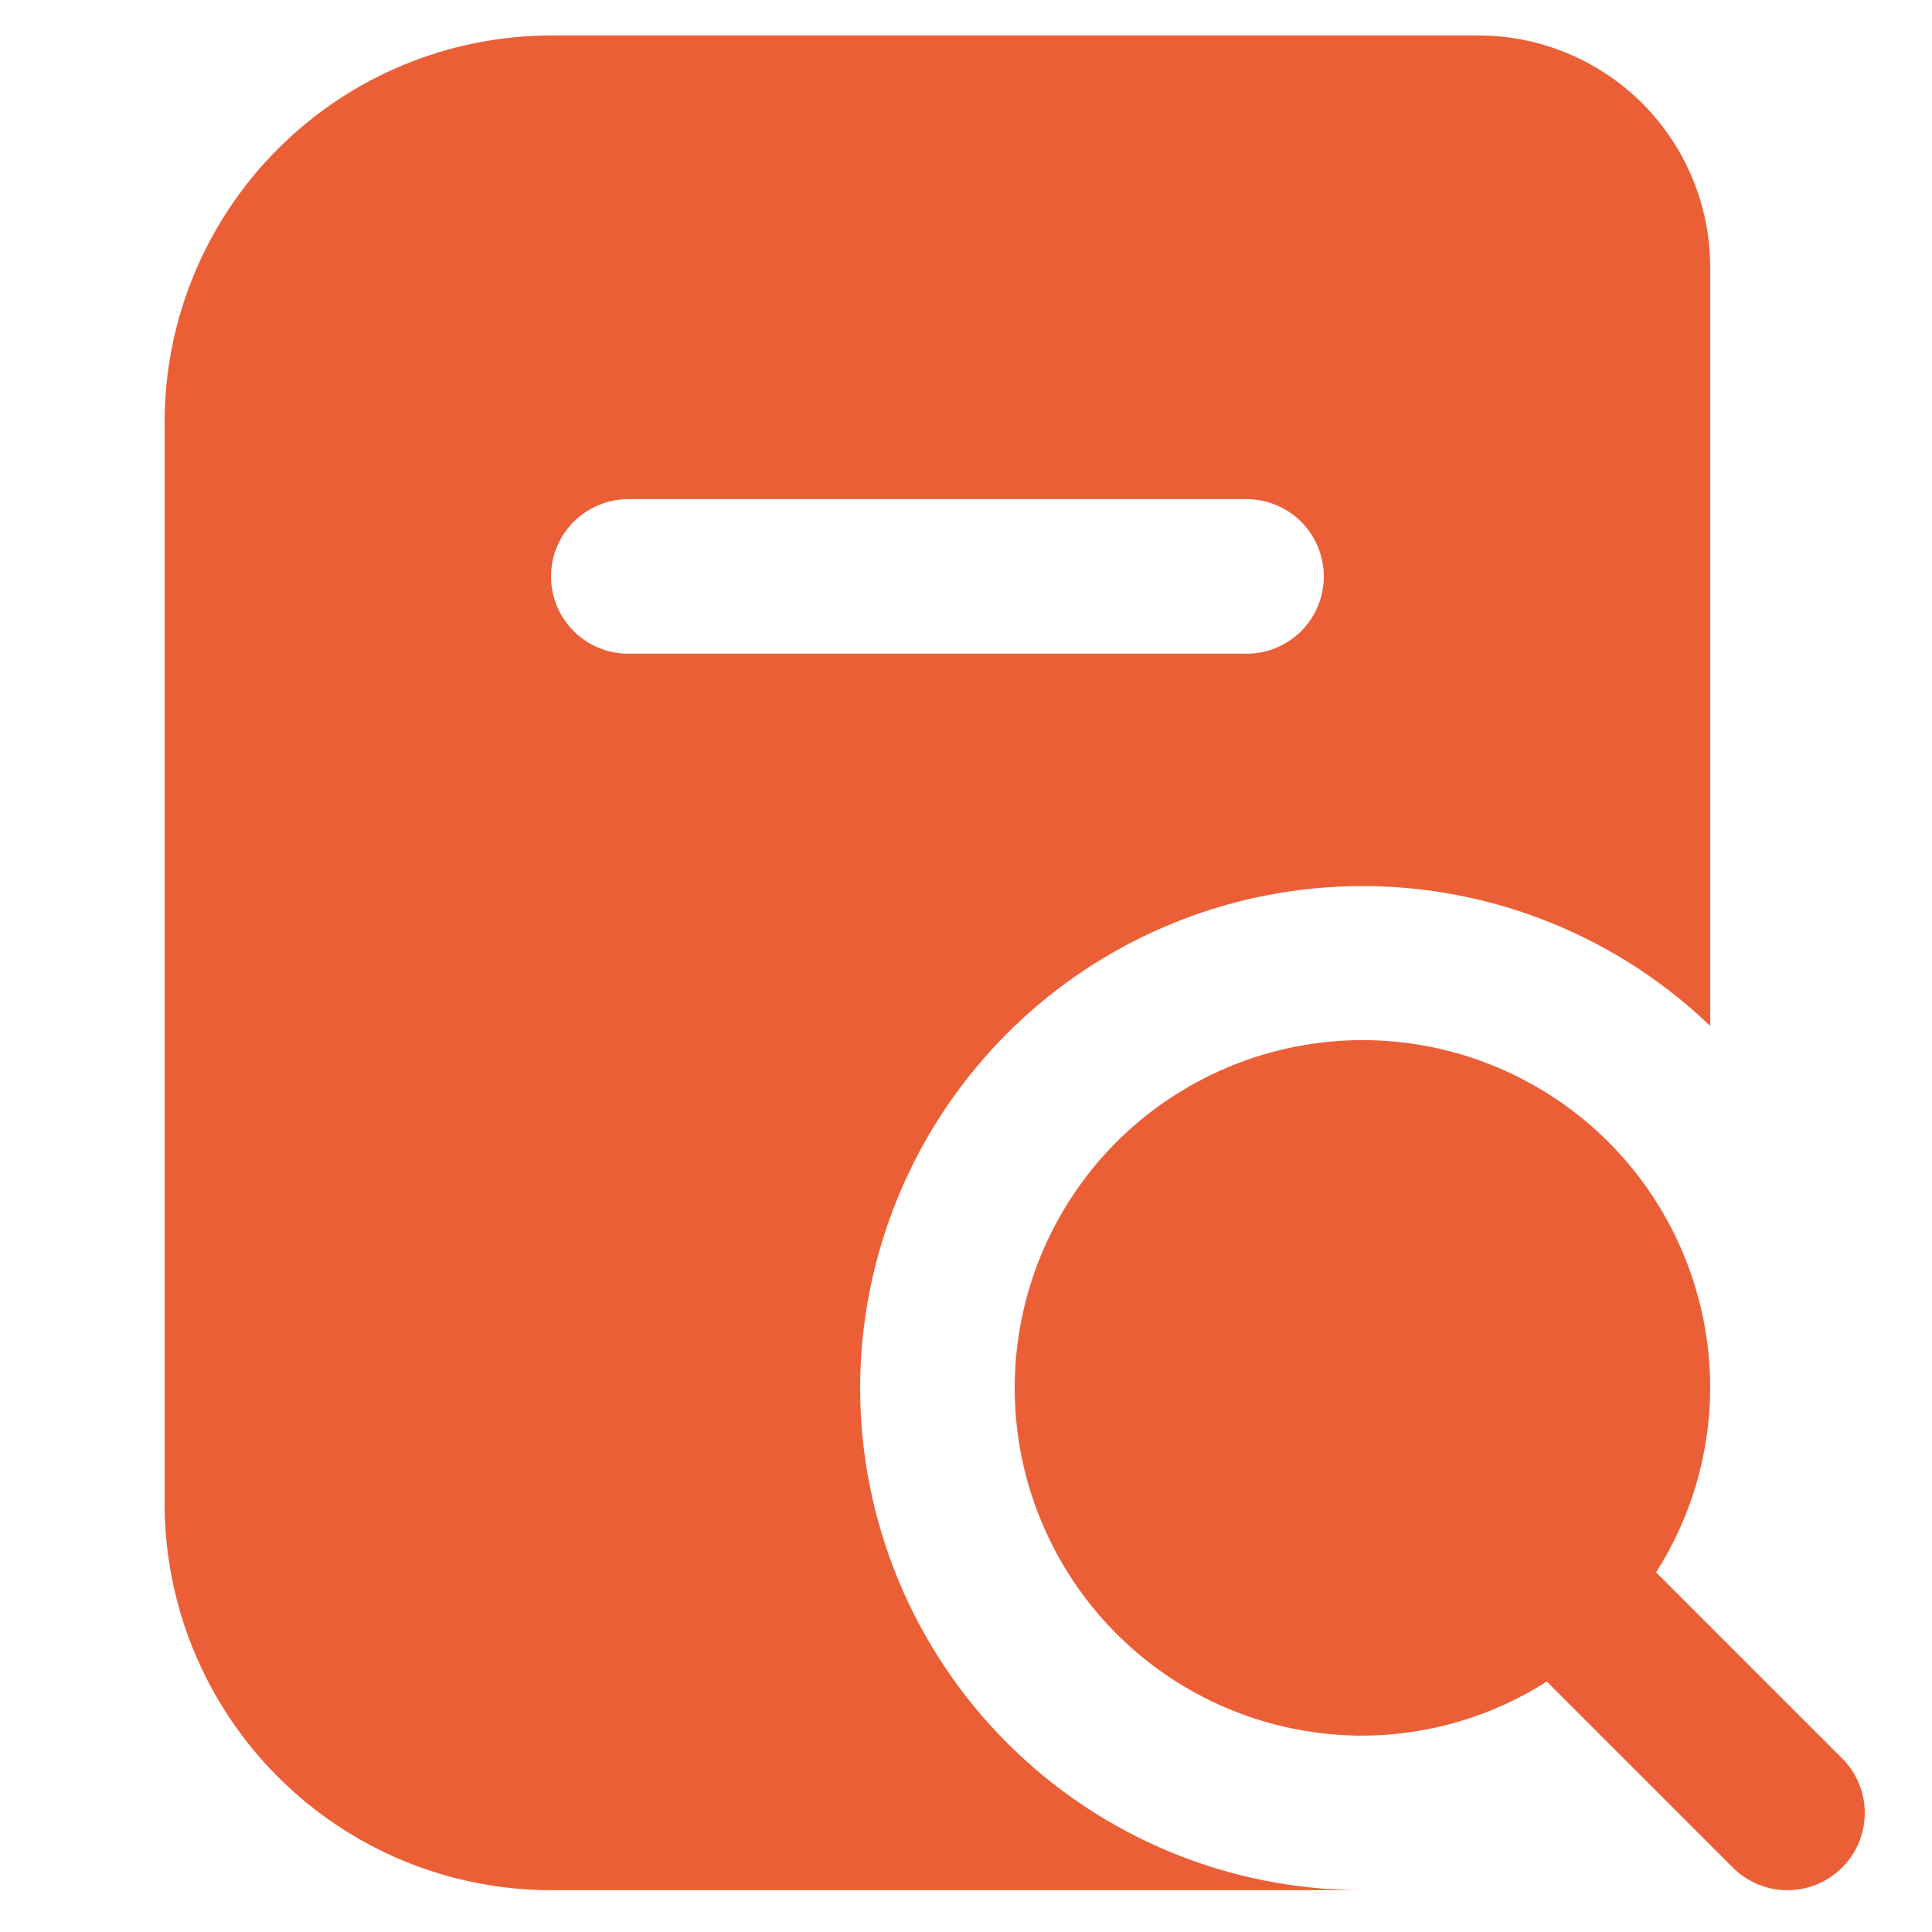 <?xml version="1.0" encoding="UTF-8"?> <svg xmlns="http://www.w3.org/2000/svg" width="25" height="25" viewBox="0 0 25 25" fill="none"><g clip-path="url(#clip0_171_1432)"><path d="M11.13 17.959C11.132 16.686 11.507 15.441 12.21 14.379C12.913 13.317 13.912 12.485 15.084 11.986C16.256 11.486 17.548 11.343 18.801 11.572C20.054 11.802 21.211 12.394 22.13 13.275V3.459C22.13 2.664 21.814 1.901 21.252 1.338C20.689 0.776 19.926 0.459 19.13 0.459L7.13 0.459C5.805 0.461 4.534 0.988 3.597 1.926C2.659 2.863 2.132 4.134 2.13 5.459V19.459C2.132 20.785 2.659 22.056 3.597 22.993C4.534 23.931 5.805 24.458 7.13 24.459H17.63C15.906 24.459 14.253 23.775 13.034 22.556C11.815 21.337 11.13 19.683 11.13 17.959ZM7.13 7.459C7.13 7.194 7.236 6.94 7.423 6.752C7.611 6.565 7.865 6.459 8.13 6.459H16.13C16.396 6.459 16.65 6.565 16.837 6.752C17.025 6.94 17.13 7.194 17.13 7.459C17.13 7.725 17.025 7.979 16.837 8.167C16.65 8.354 16.396 8.459 16.13 8.459H8.13C7.865 8.459 7.611 8.354 7.423 8.167C7.236 7.979 7.13 7.725 7.13 7.459ZM23.837 24.166C23.65 24.354 23.395 24.459 23.13 24.459C22.865 24.459 22.611 24.354 22.423 24.166L20.016 21.759C19.303 22.214 18.476 22.457 17.63 22.459C16.74 22.459 15.87 22.196 15.13 21.701C14.39 21.207 13.813 20.504 13.473 19.681C13.132 18.859 13.043 17.954 13.217 17.082C13.39 16.209 13.819 15.407 14.448 14.777C15.078 14.148 15.88 13.72 16.753 13.546C17.625 13.372 18.53 13.461 19.352 13.802C20.175 14.143 20.878 14.719 21.372 15.459C21.866 16.199 22.13 17.07 22.13 17.959C22.128 18.805 21.885 19.633 21.43 20.346L23.837 22.753C24.025 22.94 24.13 23.194 24.13 23.459C24.13 23.725 24.025 23.979 23.837 24.166Z" fill="#EB5F37"></path></g><defs><clipPath id="clip0_171_1432"><rect width="24" height="24" fill="white" transform="translate(0.13 0.459)"></rect></clipPath></defs></svg> 